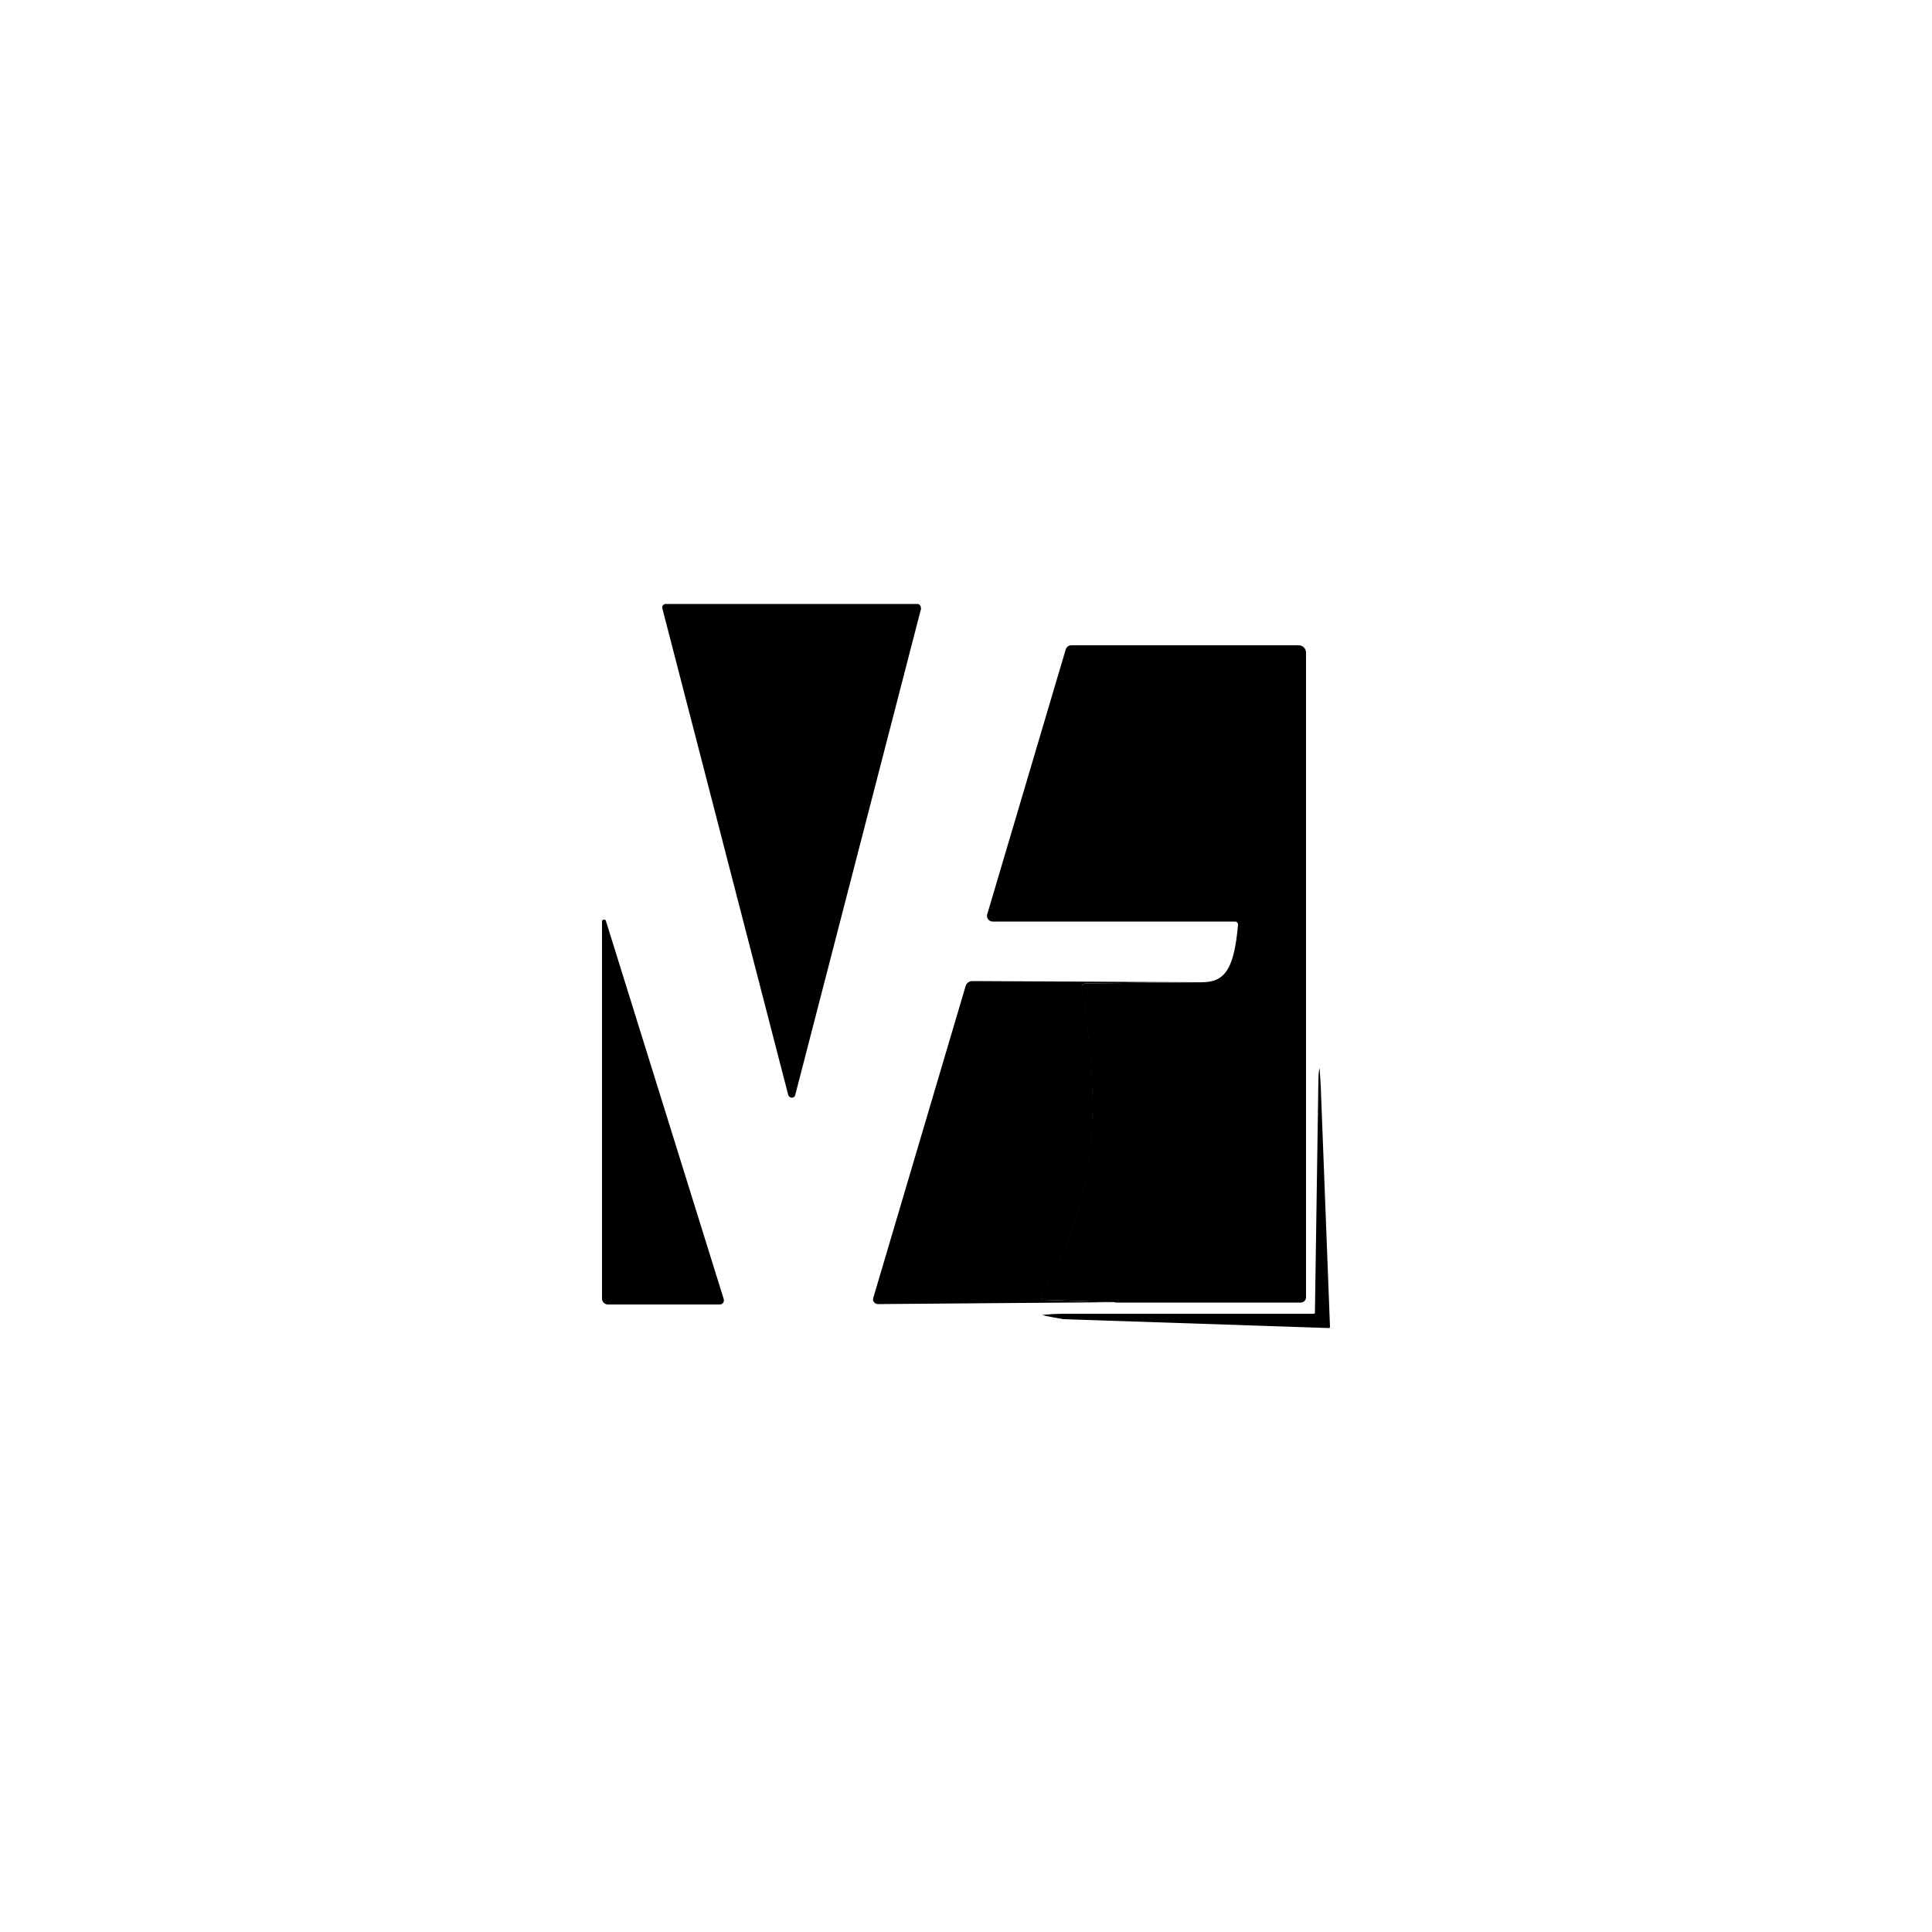 <?xml version="1.0" encoding="UTF-8"?> <svg xmlns="http://www.w3.org/2000/svg" id="Layer_1" version="1.1" viewBox="0 0 500 500"><path d="M238.4,157.4l-32.6,126c-.2.9-1.5.9-1.8,0l-32.6-126c-.1-.6.3-1.1.9-1.1h65.1c.6,0,1,.6.9,1.1Z"></path><path d="M288.7,337l-18.6-.6c-.6,0-1-.7-.7-1.2,15.2-25.8,15.3-49.9,10.5-79.4-.1-.7.4-1.2,1-1.3l30.2-.3c6,0,8.3-3.6,9.3-14.9,0-.4-.3-.8-.7-.8h-62.8c-1,0-1.7-1-1.4-1.9l20.3-68.5c.2-.7.8-1.1,1.5-1.1h58.8c1,0,1.9.8,1.9,1.9v166.8c0,.8-.6,1.4-1.4,1.4h-48Z"></path><path d="M155.8,238.5c0-.3.2-.5.4-.5.3,0,.5,0,.6.3l30.5,97.9c.2.7-.3,1.4-1,1.4h-29c-.8,0-1.5-.7-1.5-1.5v-97.7Z"></path><path d="M311.2,254.2l-30.2.3c-.7,0-1.2.6-1,1.3,4.8,29.5,4.7,53.6-10.5,79.4-.3.5,0,1.2.7,1.2l18.6.6-61.6.5c-.8,0-1.5-.8-1.2-1.6l23.9-80.7c.2-.8,1-1.3,1.7-1.3l59.7.3Z"></path><path d="M341.8,280.9l2.4,62.5c0,.2-.1.3-.3.3l-68.7-2.3c-.1,0-5.1-.9-5.2-1h-.2c0-.3,5.2-.4,5.4-.4h64.8c.2,0,.3-.1.3-.3l.9-60.2c0-.2,0-2,.3-3.1l.2,2.8c0,.3.1,1.6.1,1.7Z"></path></svg> 